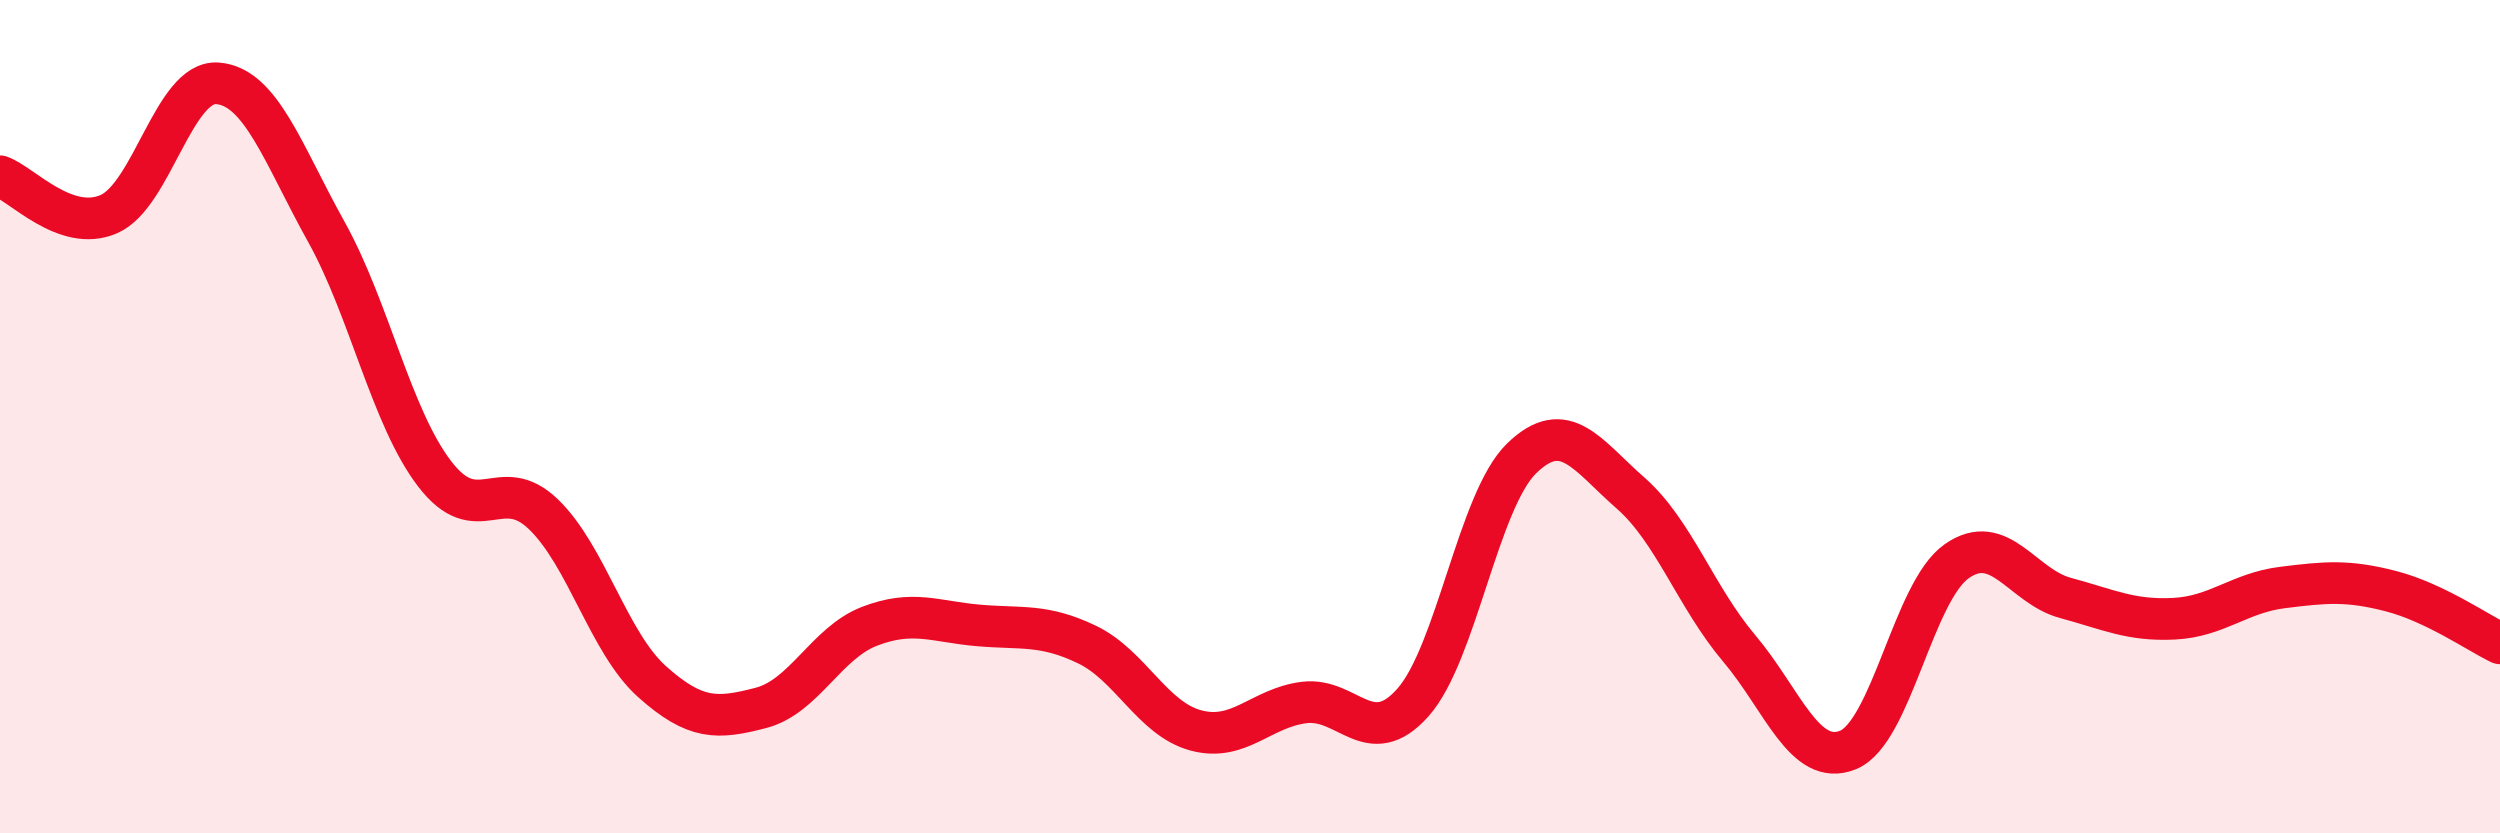 
    <svg width="60" height="20" viewBox="0 0 60 20" xmlns="http://www.w3.org/2000/svg">
      <path
        d="M 0,4.23 C 0.52,4.41 1.57,5.59 2.61,5.14 C 3.65,4.69 4.18,1.92 5.22,2 C 6.26,2.08 6.79,3.69 7.83,5.56 C 8.87,7.43 9.39,10.01 10.43,11.37 C 11.47,12.73 12,11.34 13.04,12.34 C 14.08,13.34 14.61,15.43 15.65,16.36 C 16.69,17.29 17.22,17.26 18.26,16.99 C 19.3,16.72 19.83,15.43 20.87,15.03 C 21.91,14.63 22.44,14.92 23.48,15.01 C 24.52,15.1 25.05,14.97 26.09,15.47 C 27.13,15.97 27.66,17.25 28.7,17.53 C 29.74,17.81 30.26,16.99 31.3,16.86 C 32.34,16.73 32.87,18.03 33.91,16.86 C 34.95,15.69 35.48,12.01 36.52,11 C 37.56,9.99 38.09,10.92 39.13,11.83 C 40.17,12.74 40.7,14.33 41.74,15.56 C 42.78,16.79 43.31,18.42 44.35,18 C 45.39,17.58 45.92,14.2 46.96,13.47 C 48,12.74 48.53,14.07 49.57,14.35 C 50.61,14.63 51.13,14.9 52.17,14.85 C 53.21,14.8 53.74,14.23 54.78,14.1 C 55.82,13.97 56.35,13.92 57.39,14.19 C 58.43,14.46 59.48,15.19 60,15.44L60 20L0 20Z"
        fill="#EB0A25"
        opacity="0.1"
        stroke-linecap="round"
        stroke-linejoin="round"
      />
      <path
        d="M 0,4.23 C 0.52,4.41 1.57,5.59 2.61,5.14 C 3.65,4.69 4.18,1.92 5.22,2 C 6.26,2.08 6.79,3.69 7.83,5.56 C 8.87,7.43 9.39,10.01 10.43,11.37 C 11.47,12.73 12,11.34 13.04,12.34 C 14.08,13.34 14.61,15.43 15.65,16.36 C 16.69,17.29 17.22,17.26 18.26,16.99 C 19.3,16.72 19.83,15.43 20.87,15.03 C 21.91,14.63 22.44,14.92 23.48,15.01 C 24.52,15.1 25.05,14.97 26.09,15.47 C 27.13,15.97 27.66,17.25 28.7,17.53 C 29.74,17.81 30.26,16.99 31.3,16.86 C 32.34,16.73 32.87,18.03 33.91,16.86 C 34.95,15.69 35.48,12.01 36.52,11 C 37.56,9.99 38.09,10.92 39.13,11.83 C 40.17,12.74 40.7,14.33 41.74,15.56 C 42.78,16.79 43.31,18.42 44.35,18 C 45.39,17.58 45.92,14.2 46.96,13.47 C 48,12.74 48.53,14.07 49.57,14.35 C 50.61,14.63 51.13,14.9 52.17,14.85 C 53.21,14.8 53.74,14.23 54.78,14.1 C 55.82,13.97 56.35,13.92 57.39,14.19 C 58.43,14.46 59.48,15.19 60,15.44"
        stroke="#EB0A25"
        stroke-width="1"
        fill="none"
        stroke-linecap="round"
        stroke-linejoin="round"
      />
    </svg>
  